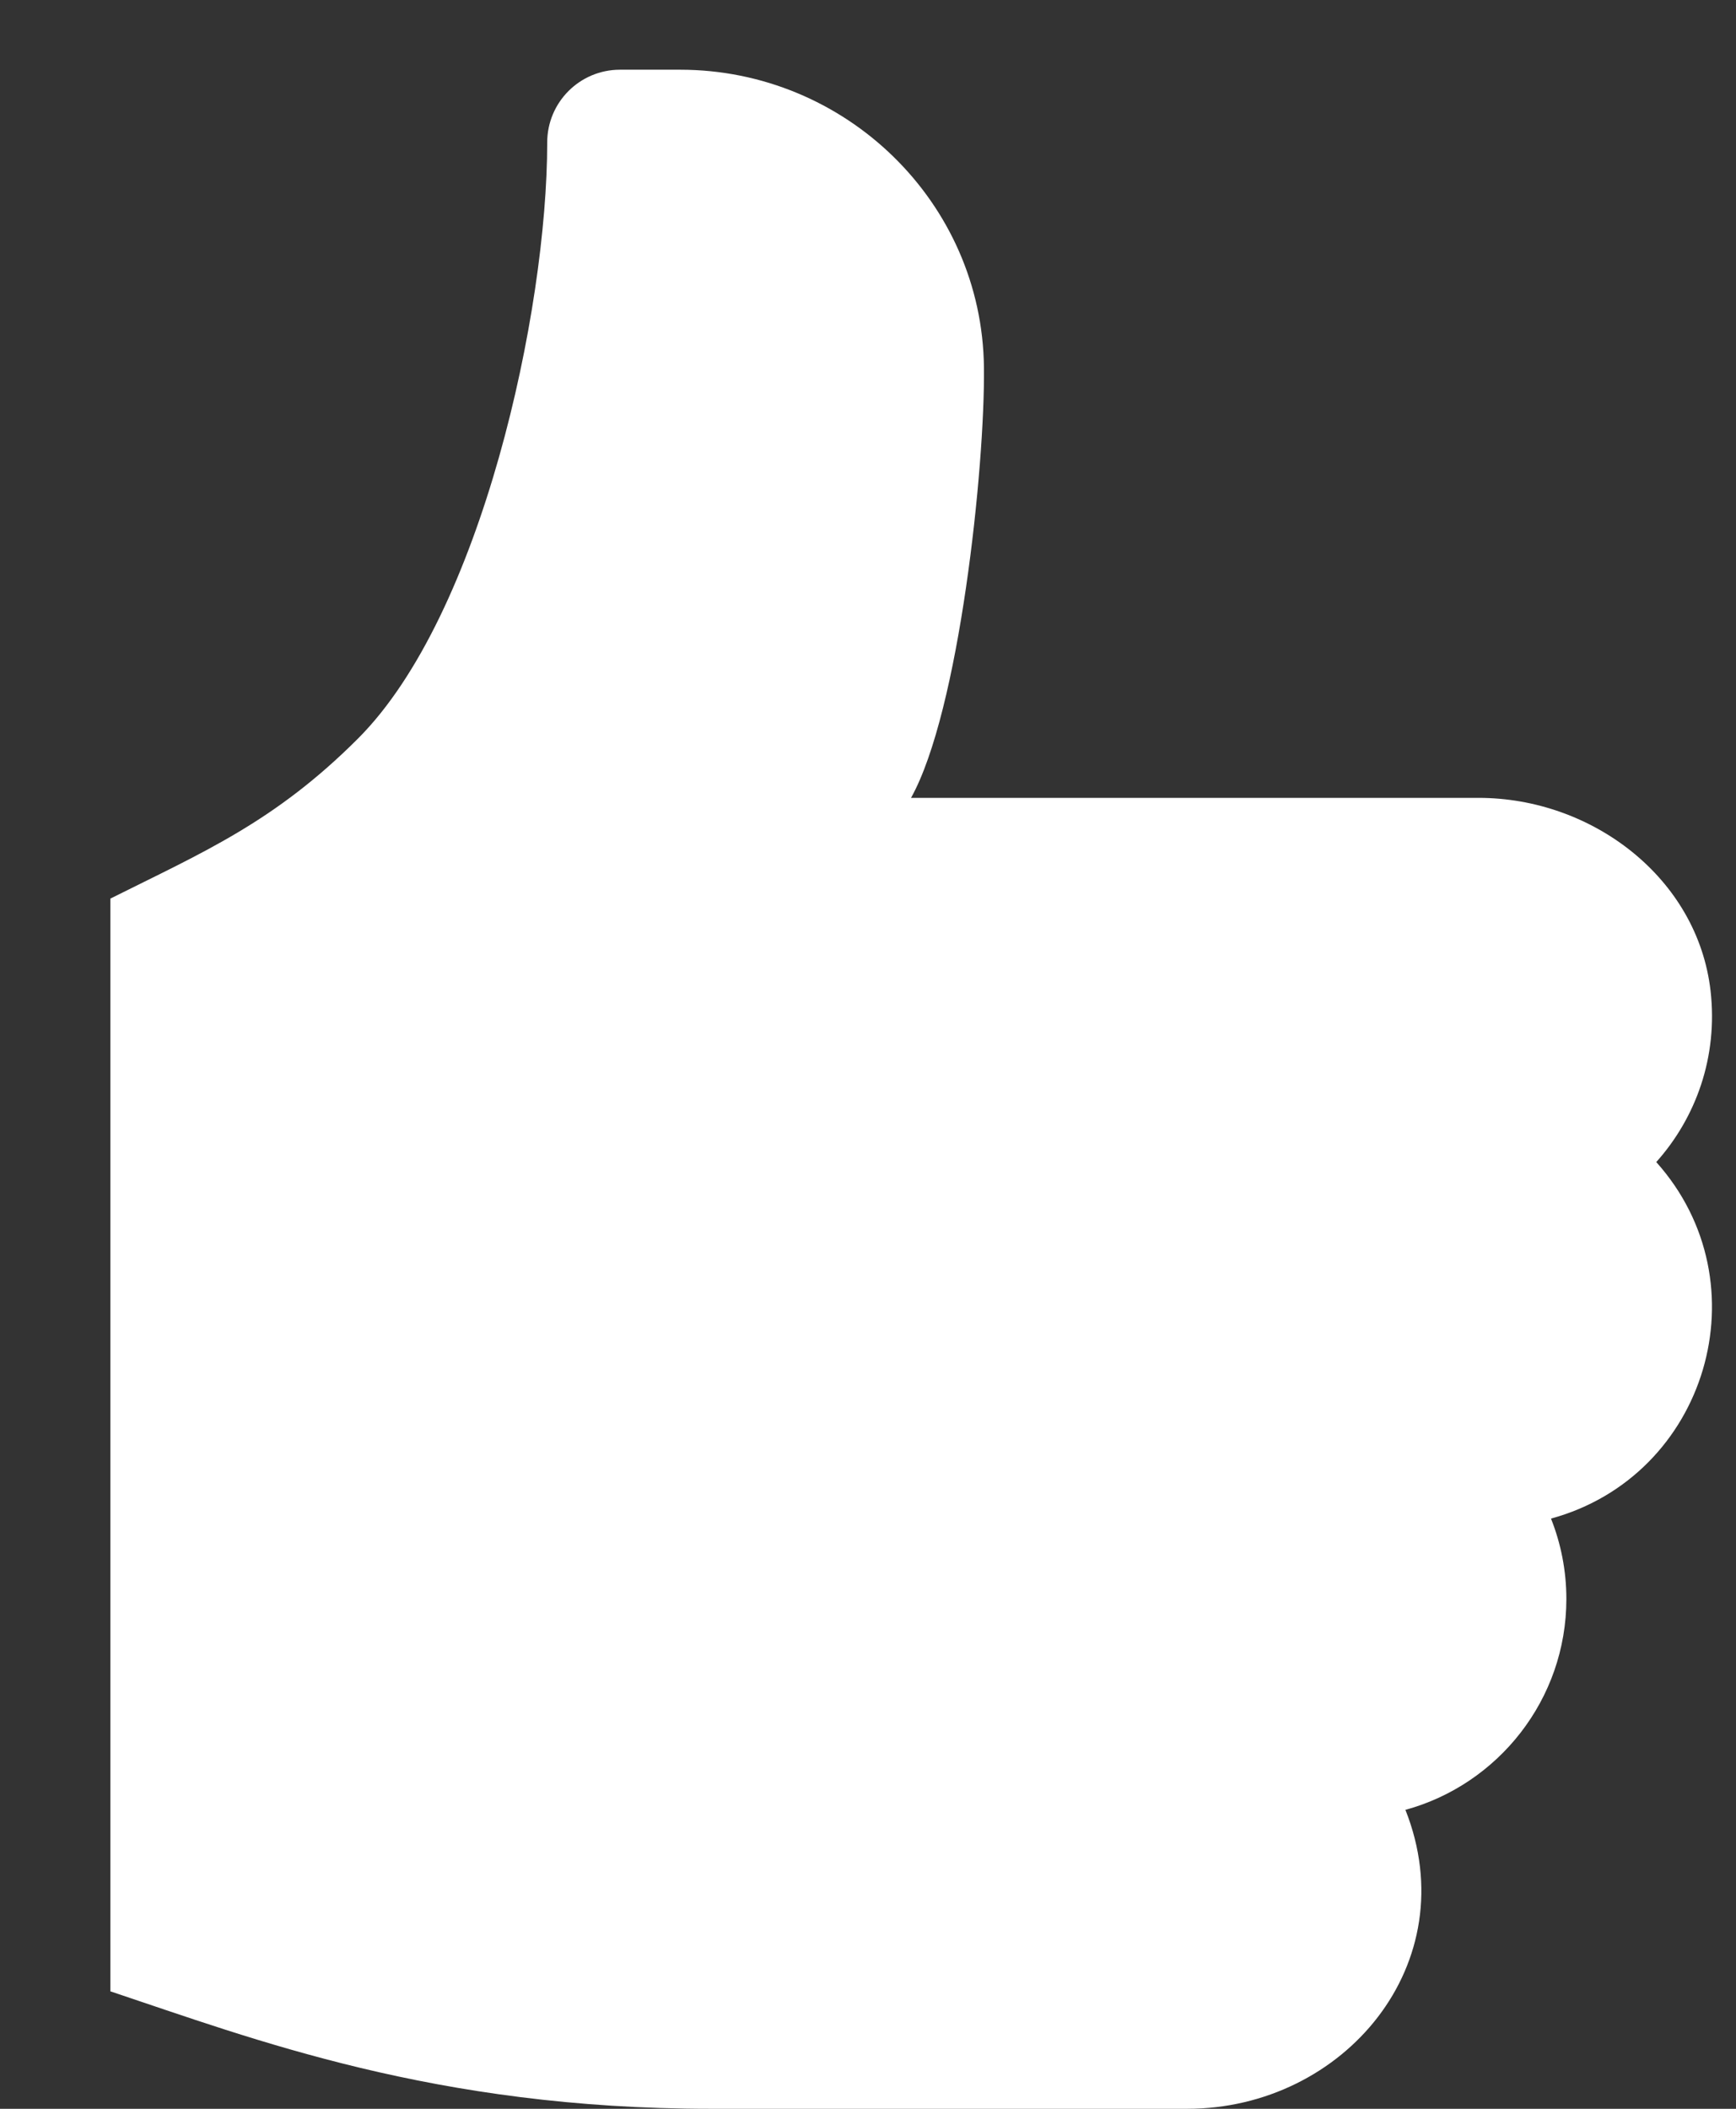 <svg width="14" height="17" viewBox="0 0 14 17" fill="none" xmlns="http://www.w3.org/2000/svg">
<rect x="0" y="0" width="14" height="17" fill="#333333" stroke="none"/>
<path d="M13.795 7.989C13.691 7.078 12.84 6.432 11.924 6.432H7.347C7.736 5.736 7.944 3.766 7.935 2.961C7.92 1.629 6.817 0.562 5.485 0.562H5C4.676 0.562 4.413 0.824 4.413 1.149C4.413 2.506 3.884 4.957 2.887 5.954C2.216 6.625 1.643 6.868 0.89 7.244V16.053C2.042 16.437 3.504 17 5.733 17H9.574C10.839 17 11.825 15.828 11.334 14.59C12.081 14.386 12.632 13.701 12.632 12.89C12.632 12.662 12.588 12.443 12.508 12.242C13.767 11.899 14.231 10.344 13.357 9.368C13.678 9.009 13.855 8.519 13.795 7.989Z" fill="white"/>
</svg>
